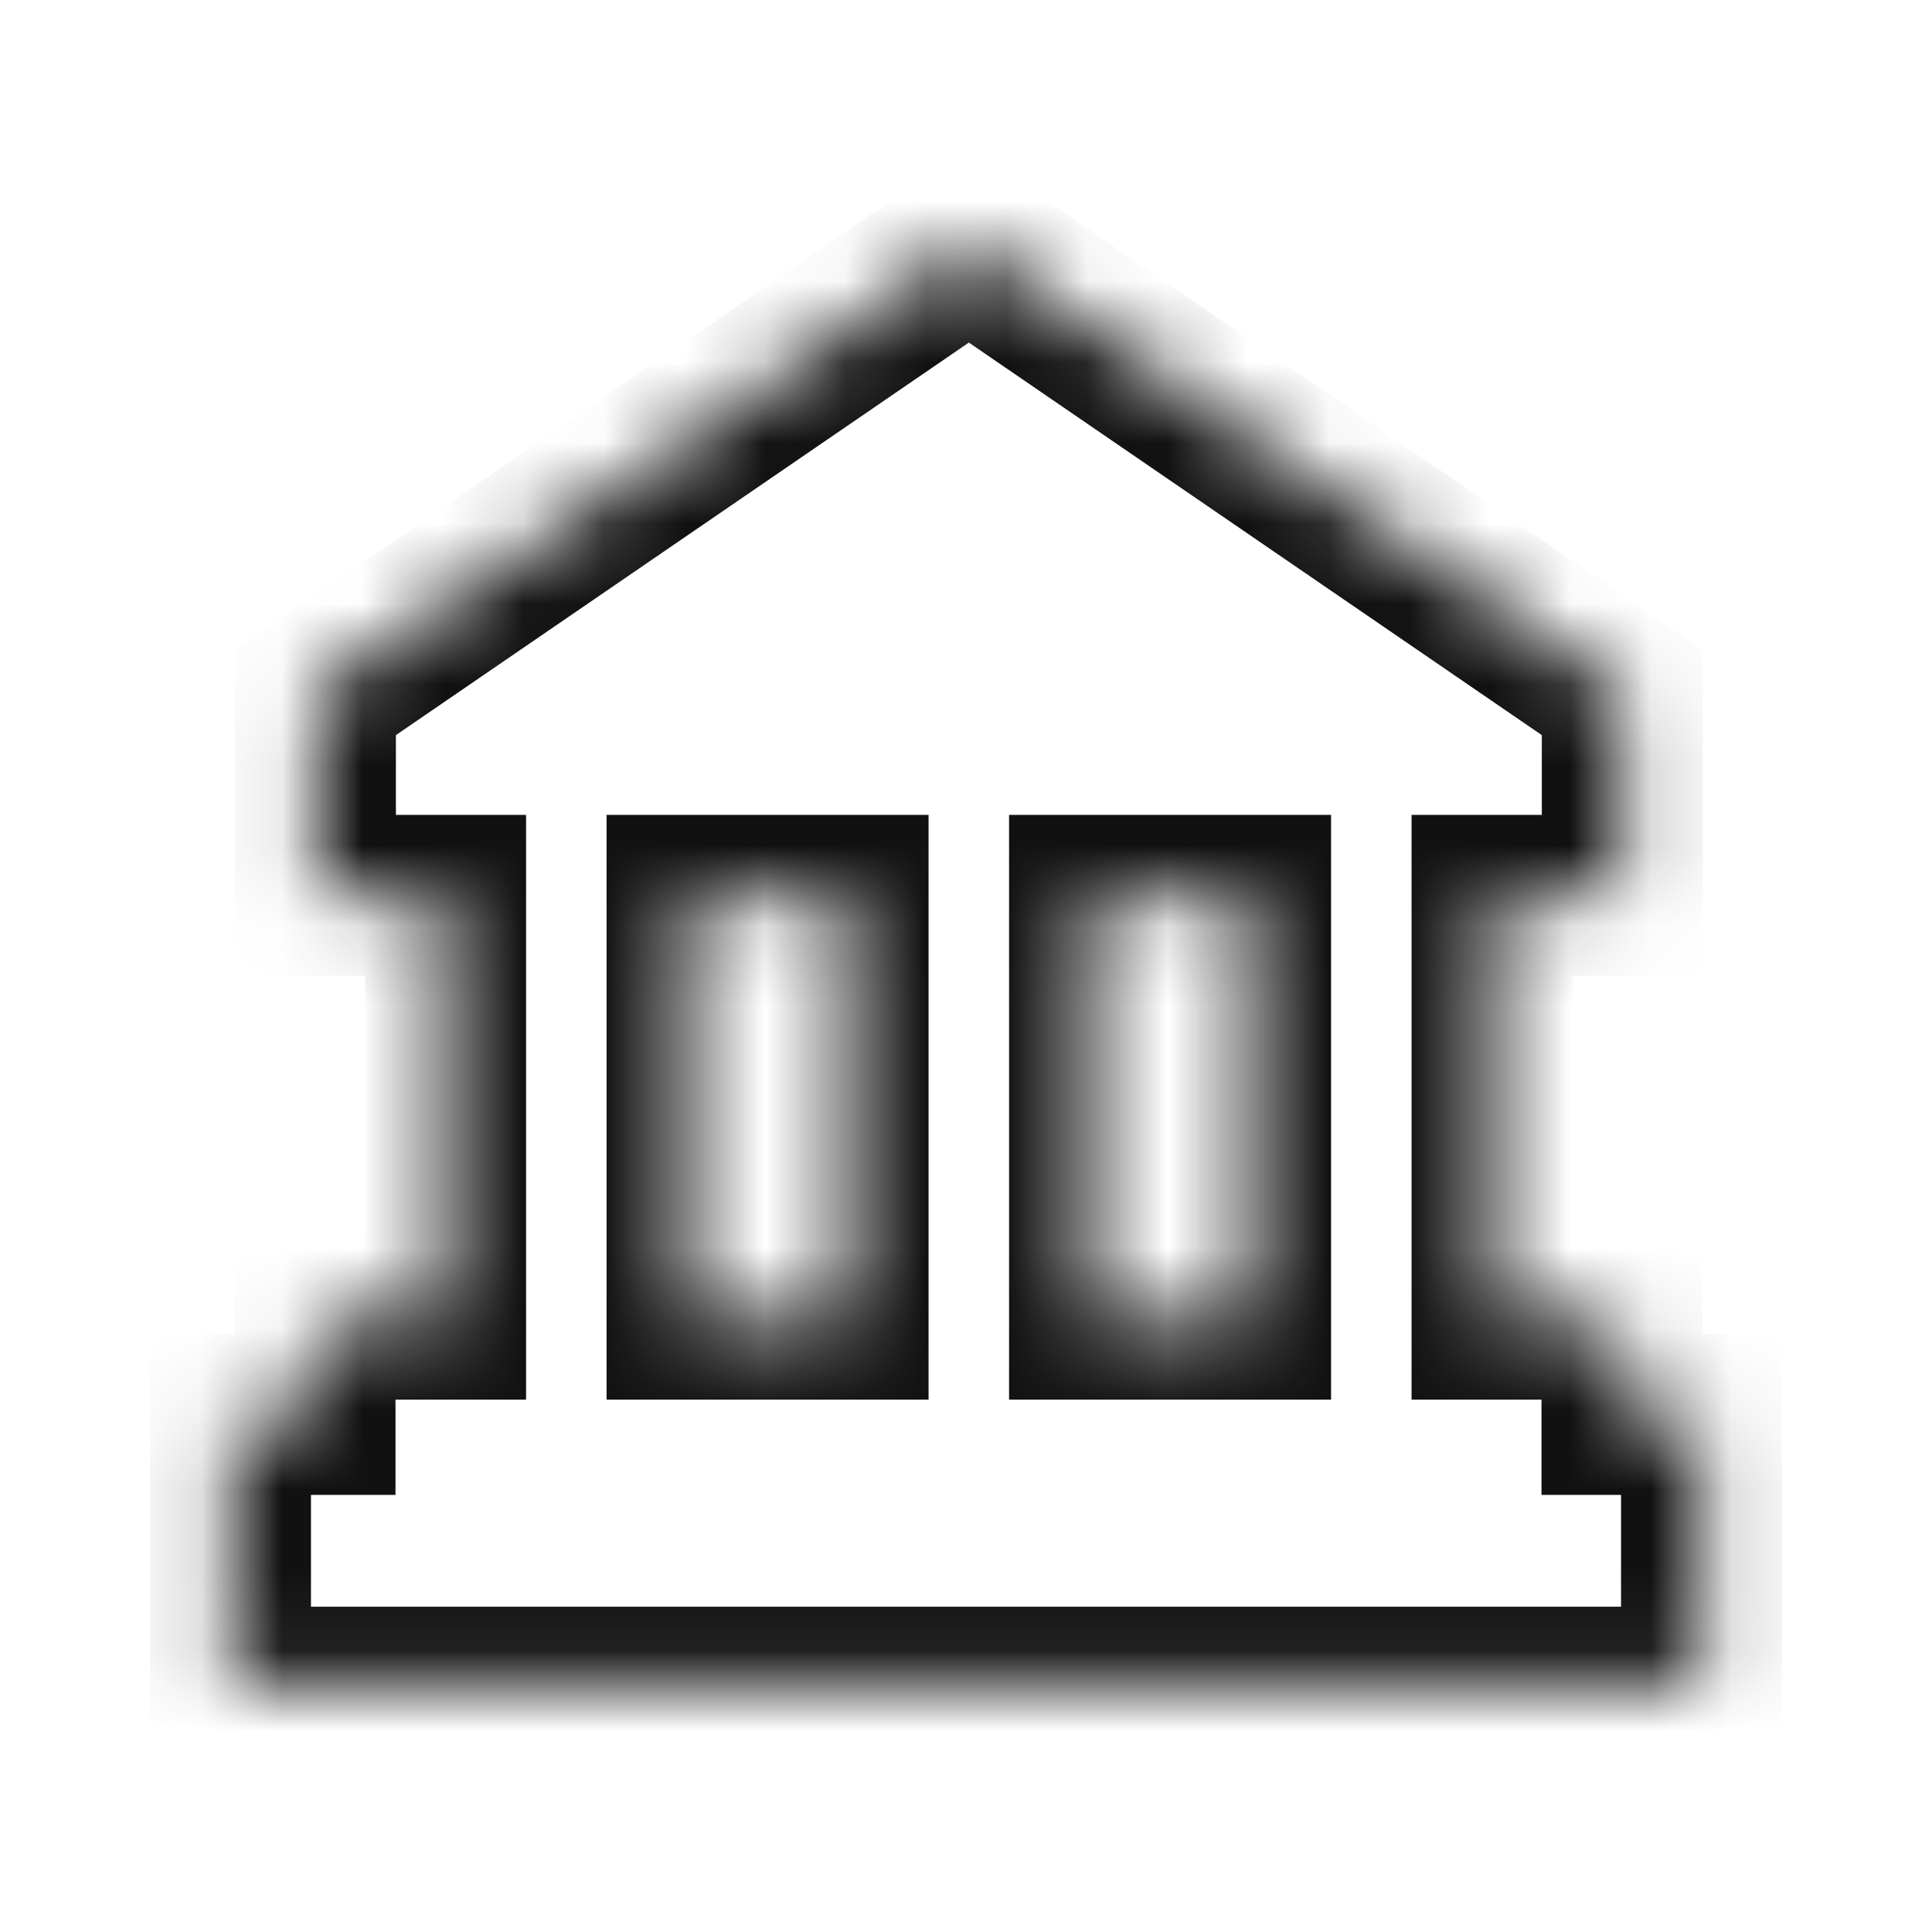 <svg width="24" height="24" viewBox="0 0 24 24" fill="none" xmlns="http://www.w3.org/2000/svg">
<mask id="path-1-inside-1_3574_167189" fill="white">
<path fill-rule="evenodd" clip-rule="evenodd" d="M12.035 3.043L3.918 8.605V11.123H5.535V16.387H3.913V17.57H2.863V20.959H21.137V17.57H20.149V16.387H18.535V11.123H20.153V8.605L12.035 3.043ZM15.535 11.123H13.535V16.387H15.535V11.123ZM10.535 11.123V16.387H8.535V11.123H10.535Z"/>
</mask>
<path d="M3.918 8.605L3.353 7.78L2.918 8.078V8.605H3.918ZM12.035 3.043L12.601 2.218L12.035 1.831L11.47 2.218L12.035 3.043ZM3.918 11.123H2.918V12.123H3.918V11.123ZM5.535 11.123H6.535V10.123H5.535V11.123ZM5.535 16.387V17.387H6.535V16.387H5.535ZM3.913 16.387V15.387H2.913V16.387H3.913ZM3.913 17.57V18.57H4.913V17.57H3.913ZM2.863 17.57V16.57H1.863V17.57H2.863ZM2.863 20.959H1.863V21.959H2.863V20.959ZM21.137 20.959V21.959H22.137V20.959H21.137ZM21.137 17.57H22.137V16.57H21.137V17.57ZM20.149 17.57H19.149V18.57H20.149V17.57ZM20.149 16.387H21.149V15.387H20.149V16.387ZM18.535 16.387H17.535V17.387H18.535V16.387ZM18.535 11.123V10.123H17.535V11.123H18.535ZM20.153 11.123V12.123H21.153V11.123H20.153ZM20.153 8.605H21.153V8.078L20.718 7.78L20.153 8.605ZM15.535 11.123H16.535V10.123H15.535V11.123ZM13.535 11.123V10.123H12.535V11.123H13.535ZM13.535 16.387H12.535V17.387H13.535V16.387ZM15.535 16.387V17.387H16.535V16.387H15.535ZM10.535 16.387V17.387H11.535V16.387H10.535ZM10.535 11.123H11.535V10.123H10.535V11.123ZM8.535 16.387H7.535V17.387H8.535V16.387ZM8.535 11.123V10.123H7.535V11.123H8.535ZM4.483 9.43L12.601 3.868L11.47 2.218L3.353 7.78L4.483 9.43ZM4.918 11.123V8.605H2.918V11.123H4.918ZM5.535 10.123H3.918V12.123H5.535V10.123ZM6.535 16.387V11.123H4.535V16.387H6.535ZM3.913 17.387H5.535V15.387H3.913V17.387ZM4.913 17.57V16.387H2.913V17.57H4.913ZM2.863 18.57H3.913V16.57H2.863V18.57ZM3.863 20.959V17.57H1.863V20.959H3.863ZM21.137 19.959H2.863V21.959H21.137V19.959ZM20.137 17.57V20.959H22.137V17.57H20.137ZM20.149 18.57H21.137V16.57H20.149V18.57ZM19.149 16.387V17.57H21.149V16.387H19.149ZM18.535 17.387H20.149V15.387H18.535V17.387ZM17.535 11.123V16.387H19.535V11.123H17.535ZM20.153 10.123H18.535V12.123H20.153V10.123ZM19.153 8.605V11.123H21.153V8.605H19.153ZM11.47 3.868L19.588 9.43L20.718 7.78L12.601 2.218L11.47 3.868ZM15.535 10.123H13.535V12.123H15.535V10.123ZM12.535 11.123V16.387H14.535V11.123H12.535ZM13.535 17.387H15.535V15.387H13.535V17.387ZM16.535 16.387V11.123H14.535V16.387H16.535ZM11.535 16.387V11.123H9.535V16.387H11.535ZM8.535 17.387H10.535V15.387H8.535V17.387ZM7.535 11.123V16.387H9.535V11.123H7.535ZM10.535 10.123H8.535V12.123H10.535V10.123Z" fill="#111111" mask="url(#path-1-inside-1_3574_167189)"/>
</svg>
